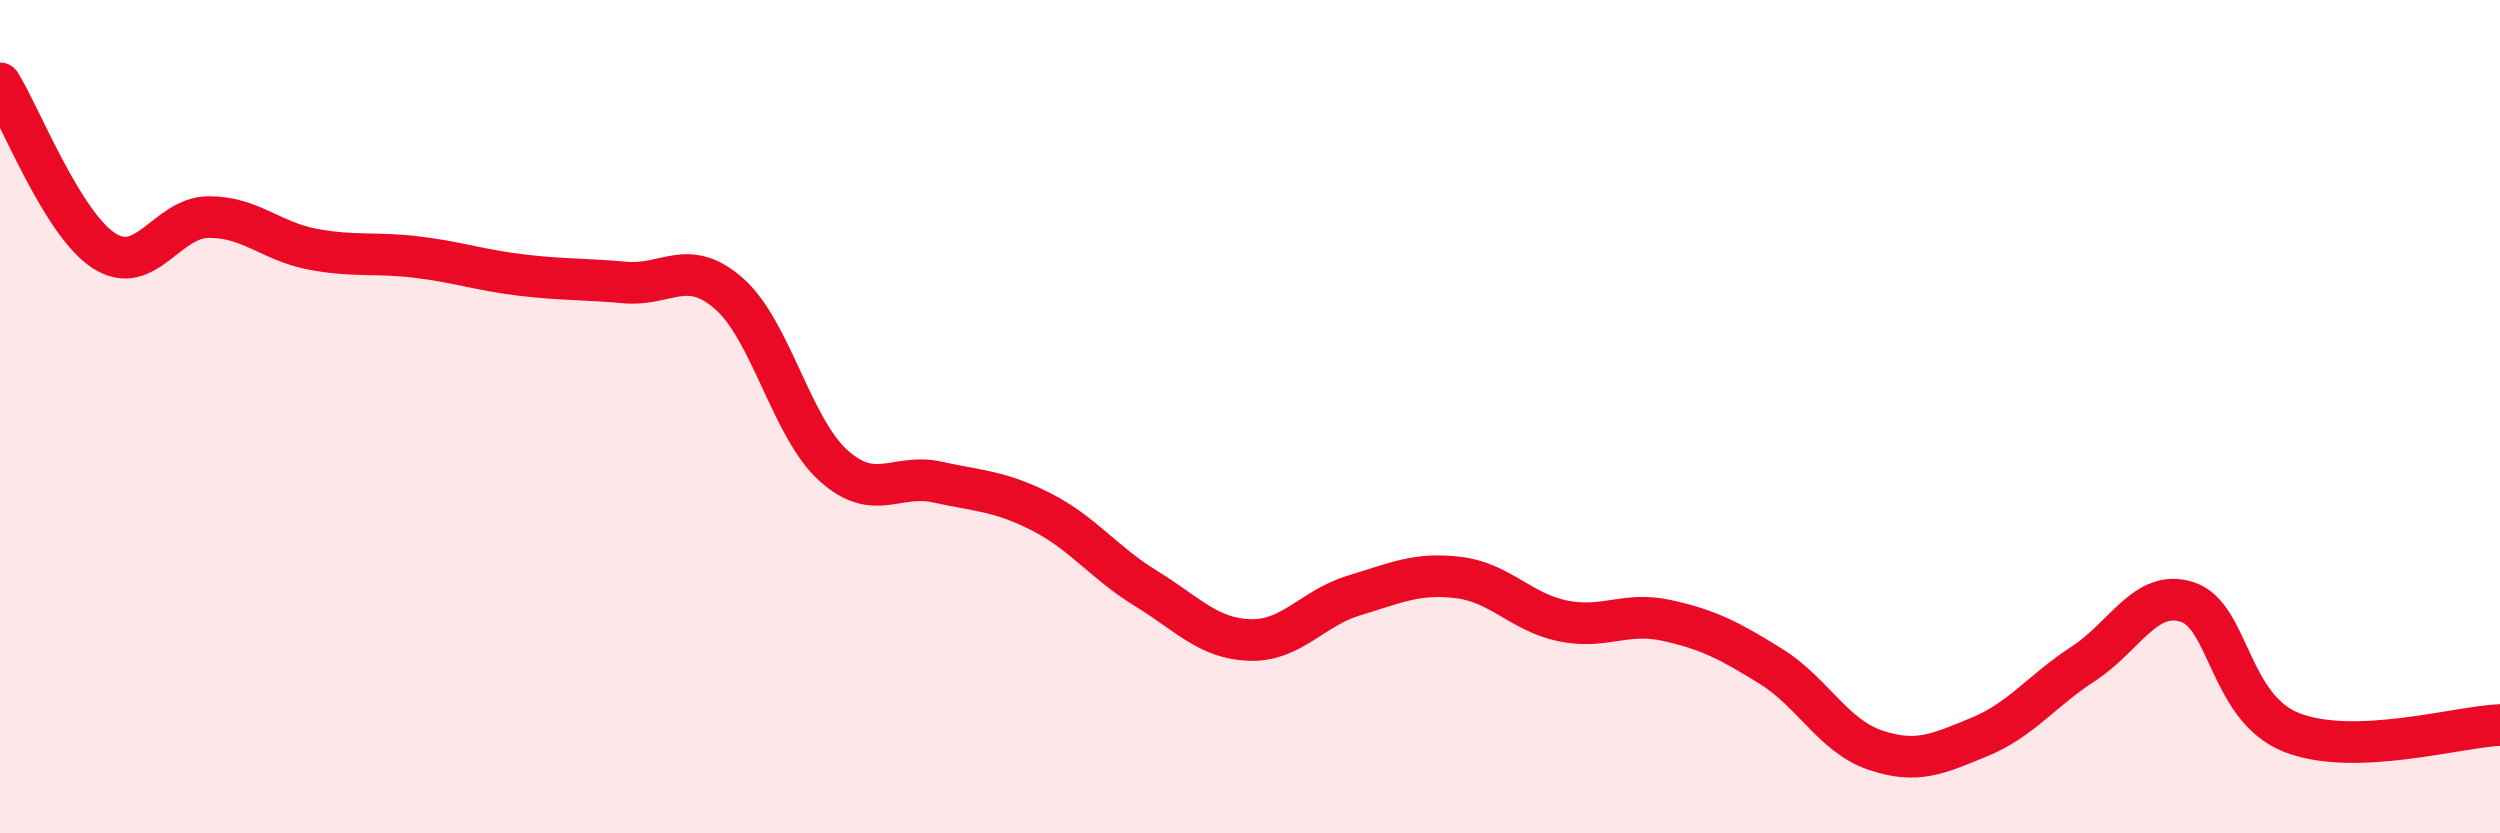 
    <svg width="60" height="20" viewBox="0 0 60 20" xmlns="http://www.w3.org/2000/svg">
      <path
        d="M 0,2 C 0.5,2.8 1.5,5.38 2.5,6.02 C 3.5,6.66 4,5.22 5,5.21 C 6,5.2 6.5,5.79 7.5,5.98 C 8.5,6.17 9,6.05 10,6.17 C 11,6.29 11.5,6.48 12.5,6.6 C 13.5,6.72 14,6.69 15,6.78 C 16,6.87 16.5,6.17 17.5,7.05 C 18.5,7.93 19,10.27 20,11.17 C 21,12.07 21.5,11.35 22.5,11.57 C 23.5,11.79 24,11.78 25,12.29 C 26,12.8 26.5,13.51 27.5,14.12 C 28.5,14.73 29,15.33 30,15.36 C 31,15.39 31.5,14.59 32.5,14.29 C 33.5,13.99 34,13.74 35,13.86 C 36,13.98 36.5,14.69 37.5,14.9 C 38.5,15.11 39,14.67 40,14.89 C 41,15.11 41.5,15.37 42.5,15.99 C 43.5,16.61 44,17.66 45,18 C 46,18.34 46.5,18.1 47.5,17.69 C 48.5,17.28 49,16.58 50,15.93 C 51,15.28 51.5,14.12 52.5,14.45 C 53.5,14.78 53.5,16.99 55,17.58 C 56.5,18.17 59,17.44 60,17.4L60 20L0 20Z"
        fill="#EB0A25"
        opacity="0.1"
        stroke-linecap="round"
        stroke-linejoin="round"
      />
      <path
        d="M 0,2 C 0.5,2.8 1.5,5.38 2.5,6.02 C 3.5,6.66 4,5.22 5,5.21 C 6,5.2 6.5,5.79 7.5,5.98 C 8.5,6.17 9,6.05 10,6.17 C 11,6.29 11.5,6.48 12.5,6.6 C 13.5,6.72 14,6.69 15,6.78 C 16,6.87 16.5,6.17 17.5,7.05 C 18.5,7.93 19,10.27 20,11.17 C 21,12.07 21.5,11.35 22.5,11.57 C 23.5,11.79 24,11.78 25,12.29 C 26,12.8 26.5,13.51 27.5,14.12 C 28.5,14.73 29,15.33 30,15.36 C 31,15.39 31.5,14.59 32.5,14.29 C 33.5,13.99 34,13.74 35,13.86 C 36,13.98 36.5,14.69 37.5,14.9 C 38.5,15.11 39,14.67 40,14.89 C 41,15.11 41.5,15.37 42.5,15.99 C 43.5,16.61 44,17.66 45,18 C 46,18.34 46.5,18.1 47.5,17.69 C 48.5,17.28 49,16.58 50,15.93 C 51,15.28 51.5,14.12 52.5,14.45 C 53.5,14.78 53.5,16.99 55,17.58 C 56.5,18.17 59,17.44 60,17.4"
        stroke="#EB0A25"
        stroke-width="1"
        fill="none"
        stroke-linecap="round"
        stroke-linejoin="round"
      />
    </svg>
  